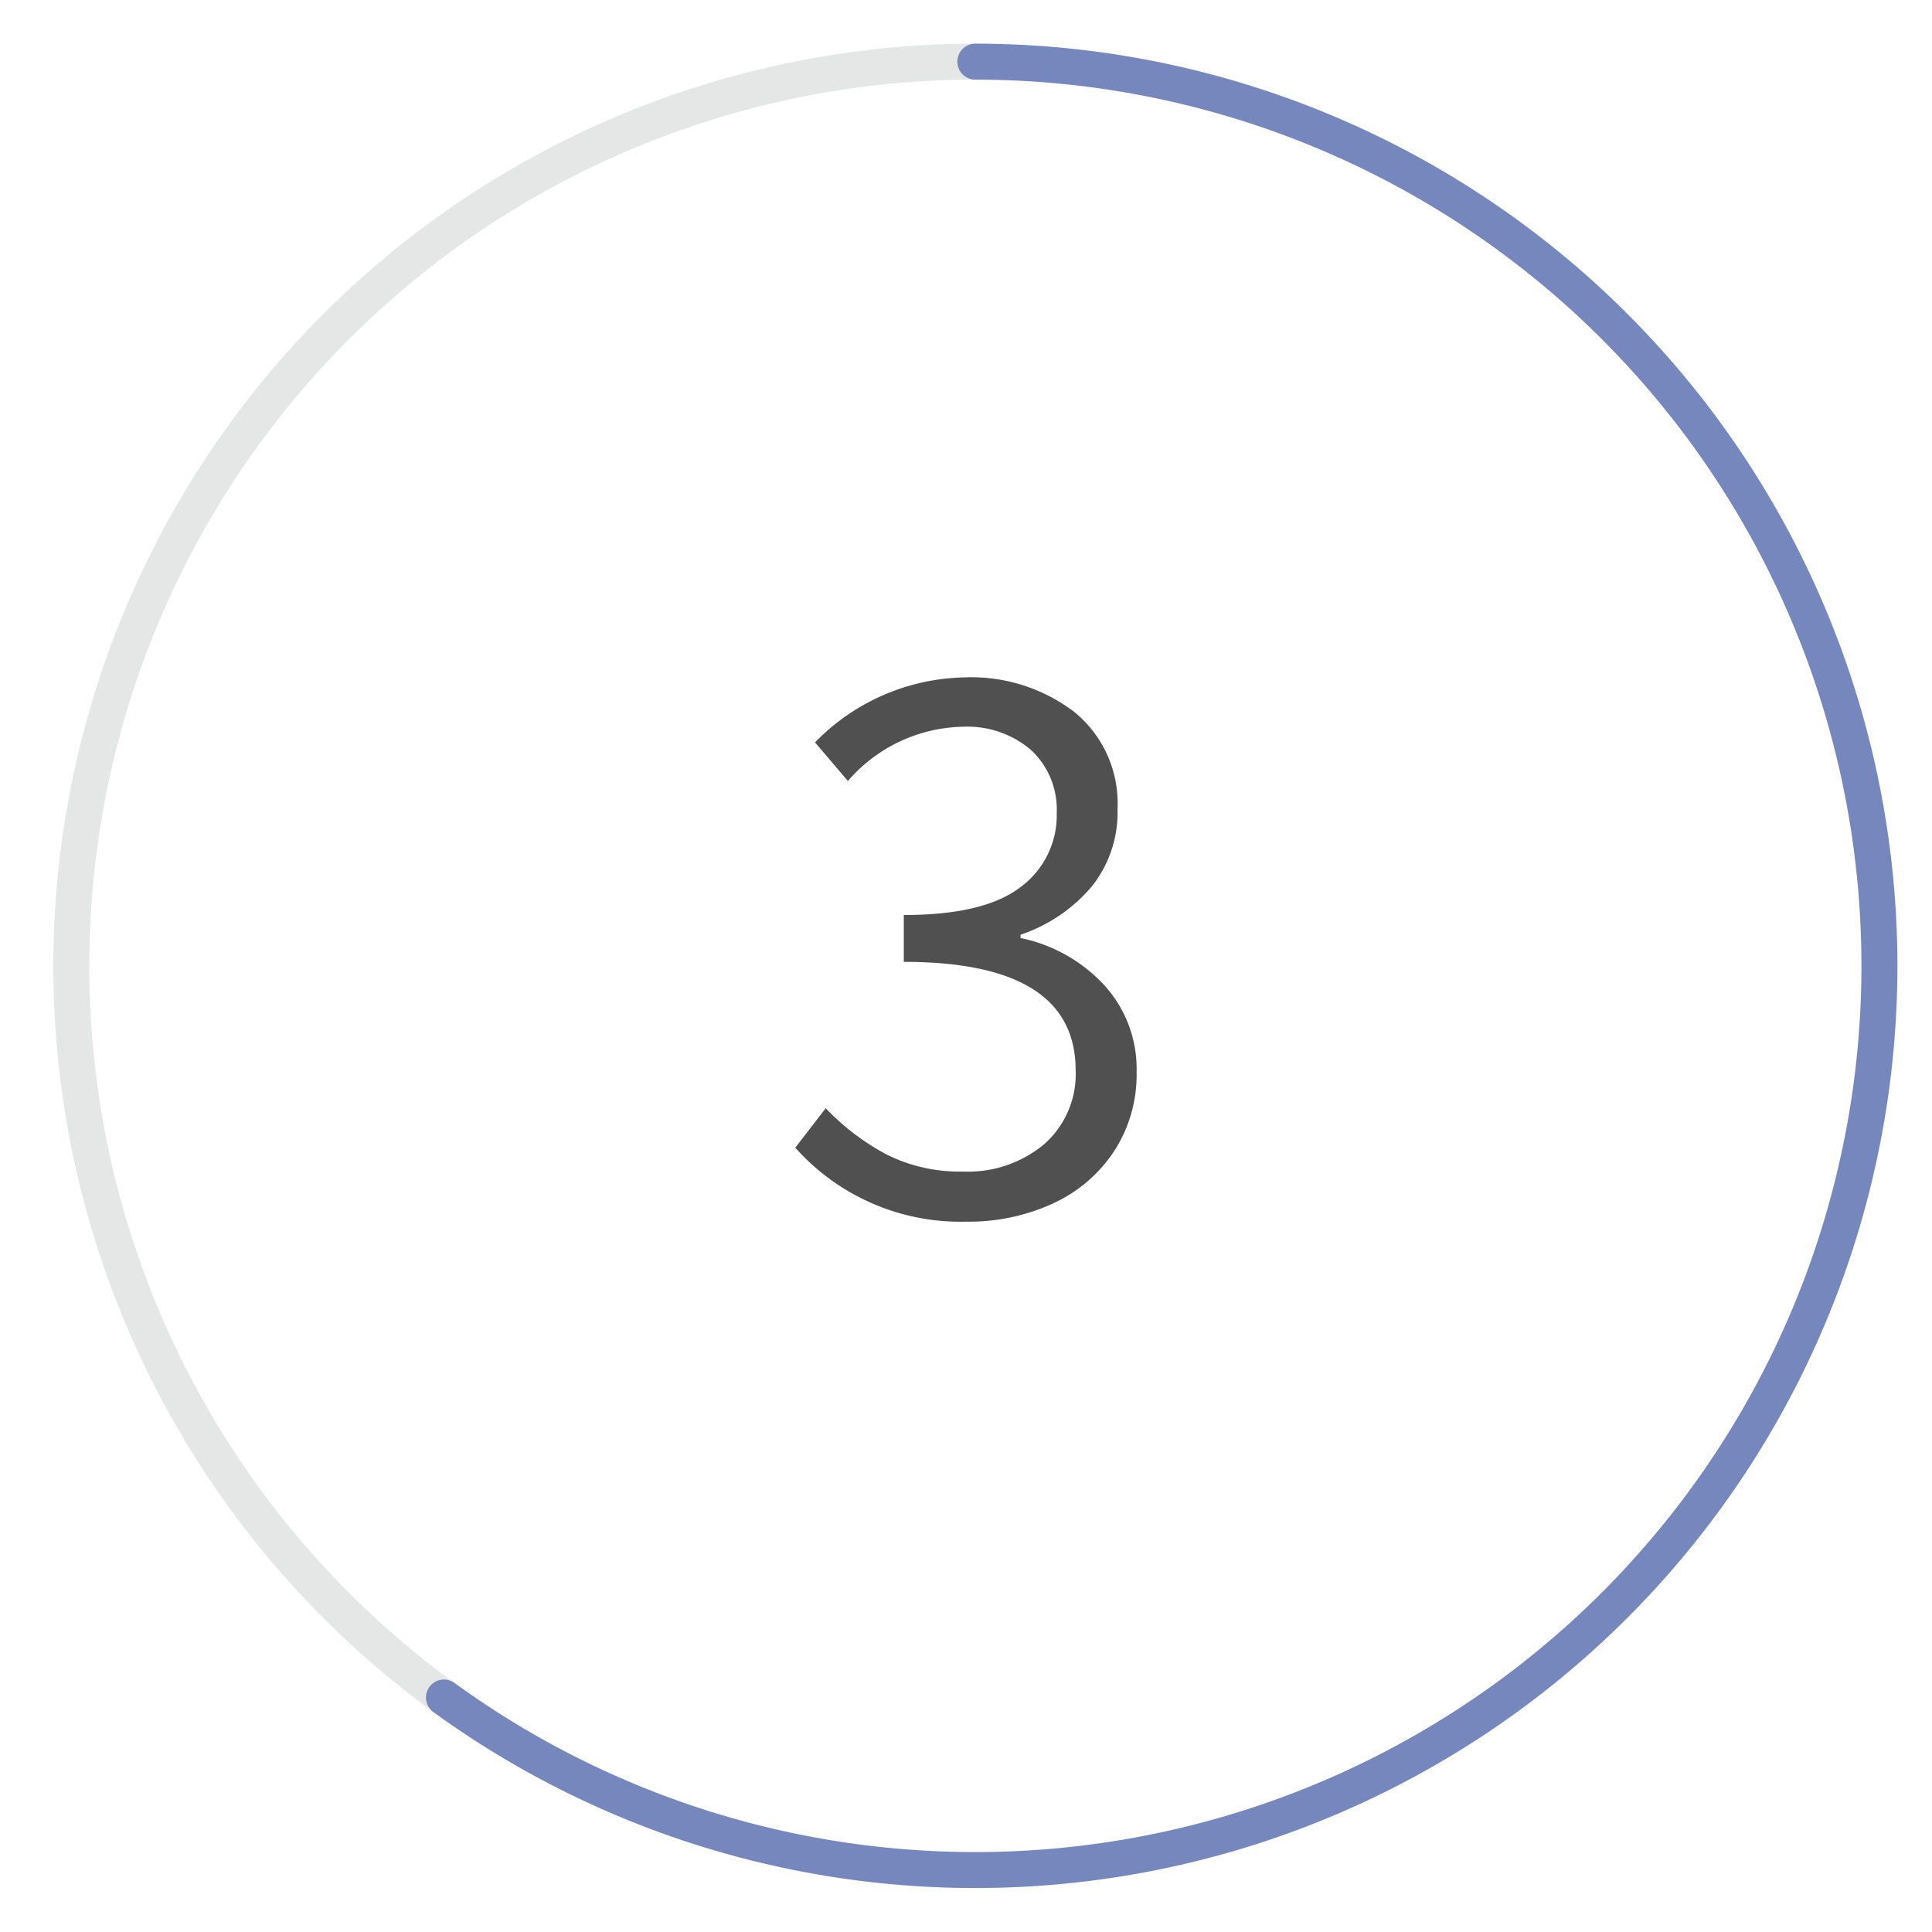 <svg id="Layer_1" data-name="Layer 1" xmlns="http://www.w3.org/2000/svg" viewBox="0 0 94 94"><defs><style>.cls-1,.cls-2{fill:none;stroke-linecap:round;stroke-linejoin:round;stroke-width:1.75px;}.cls-1{stroke:#e5e6e6;}.cls-2{stroke:#7687bd;}.cls-3{fill:#505050;}</style></defs><path class="cls-1" d="M21.6,82.591A44,44,0,0,1,47.455,3"/><path class="cls-2" d="M21.6,82.591A43.993,43.993,0,1,0,47.455,3"/><path class="cls-3" d="M38.694,55.84l1.48-1.92a11.7,11.7,0,0,0,2.98,2.26,7.922,7.922,0,0,0,3.7.82,5.77,5.77,0,0,0,3.96-1.34,4.54,4.54,0,0,0,1.521-3.58q0-5.282-8.361-5.281v-2.28q3.92,0,5.68-1.359a4.329,4.329,0,0,0,1.76-3.6A3.954,3.954,0,0,0,50.175,36.5a4.774,4.774,0,0,0-3.361-1.14A7.571,7.571,0,0,0,41.254,38l-1.6-1.88a10.417,10.417,0,0,1,7.24-3.161,8.262,8.262,0,0,1,5.4,1.7,5.738,5.738,0,0,1,2.079,4.7,5.771,5.771,0,0,1-1.26,3.779,7.76,7.76,0,0,1-3.46,2.34v.16a7.655,7.655,0,0,1,4.061,2.28A6.037,6.037,0,0,1,55.3,52.16a6.819,6.819,0,0,1-1.1,3.86,7.1,7.1,0,0,1-2.979,2.539,9.788,9.788,0,0,1-4.2.88A10.763,10.763,0,0,1,38.694,55.84Z"/></svg>